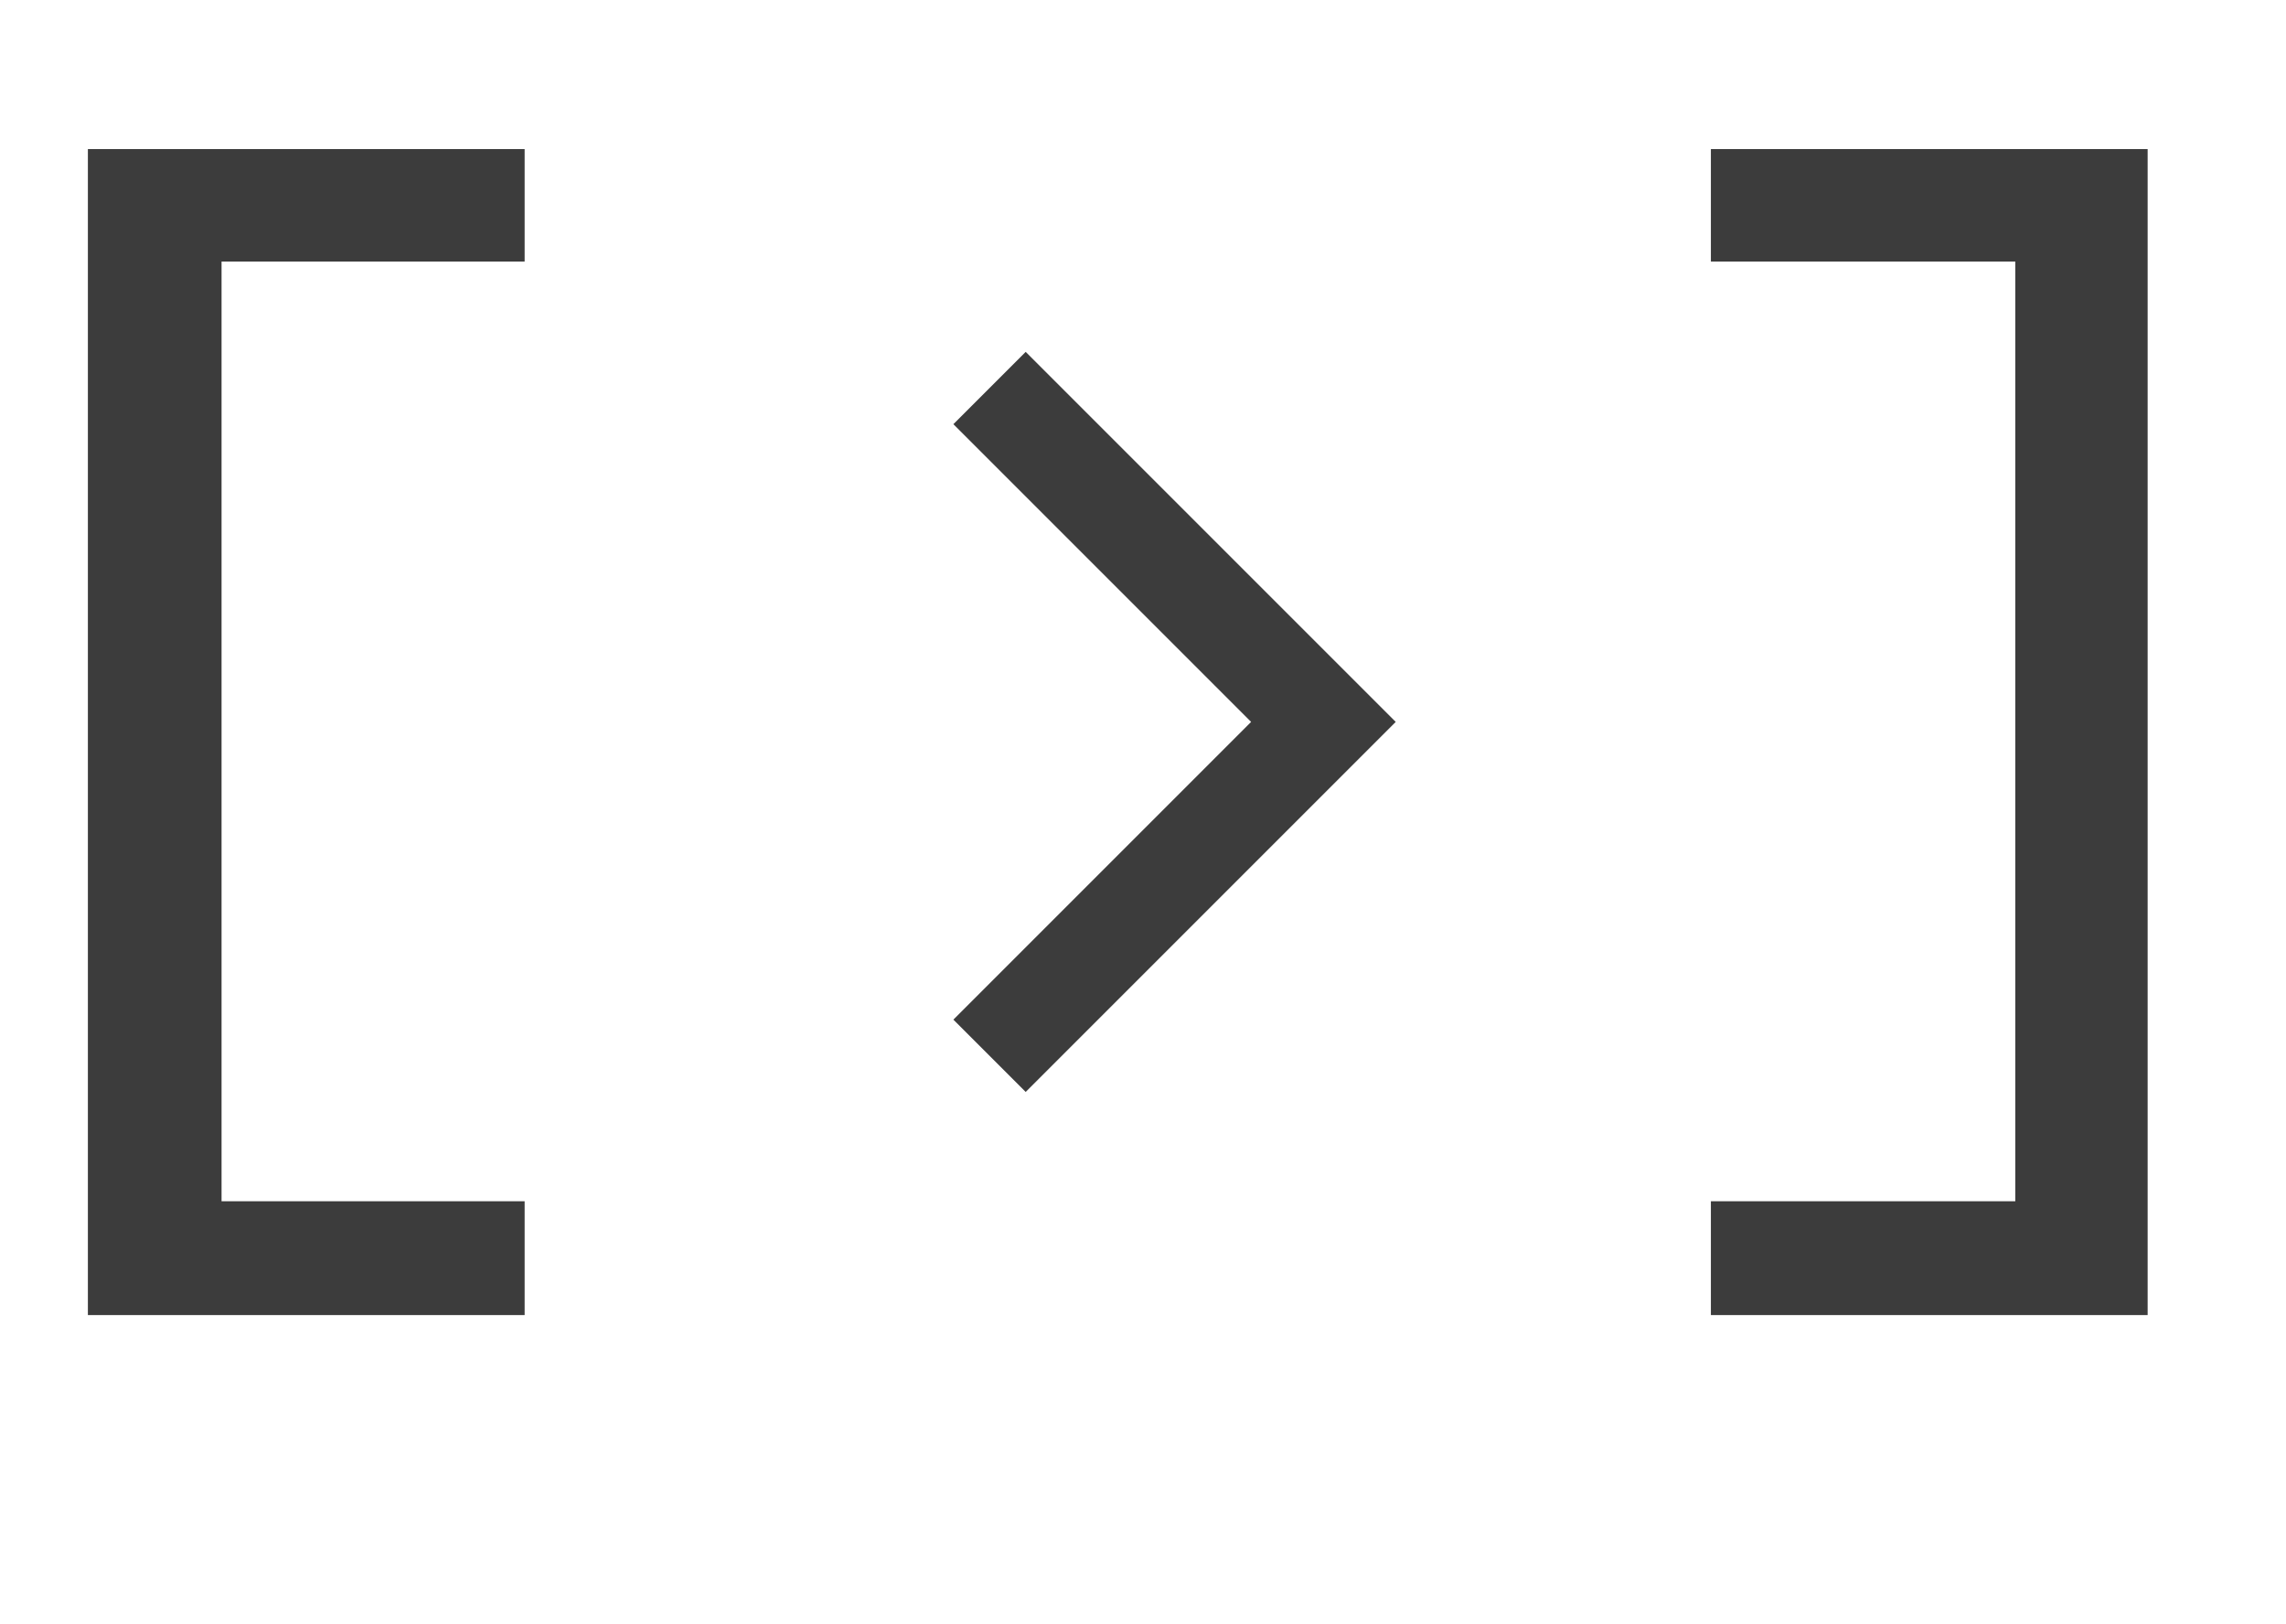 <?xml version="1.0" encoding="UTF-8"?> <svg xmlns="http://www.w3.org/2000/svg" width="38" height="27" viewBox="0 0 38 27" fill="none"><path d="M8.721 2.478V4.348H3.683V19.968H8.721V21.86H1.461V2.478H8.721ZM35.7 2.478V21.86H28.44V19.968H33.5V4.348H28.44V2.478H35.7Z" fill="#3C3C3C"></path><path d="M16.449 6.45L21.999 12L16.449 17.55" stroke="#3C3C3C" stroke-width="1.7"></path></svg> 
